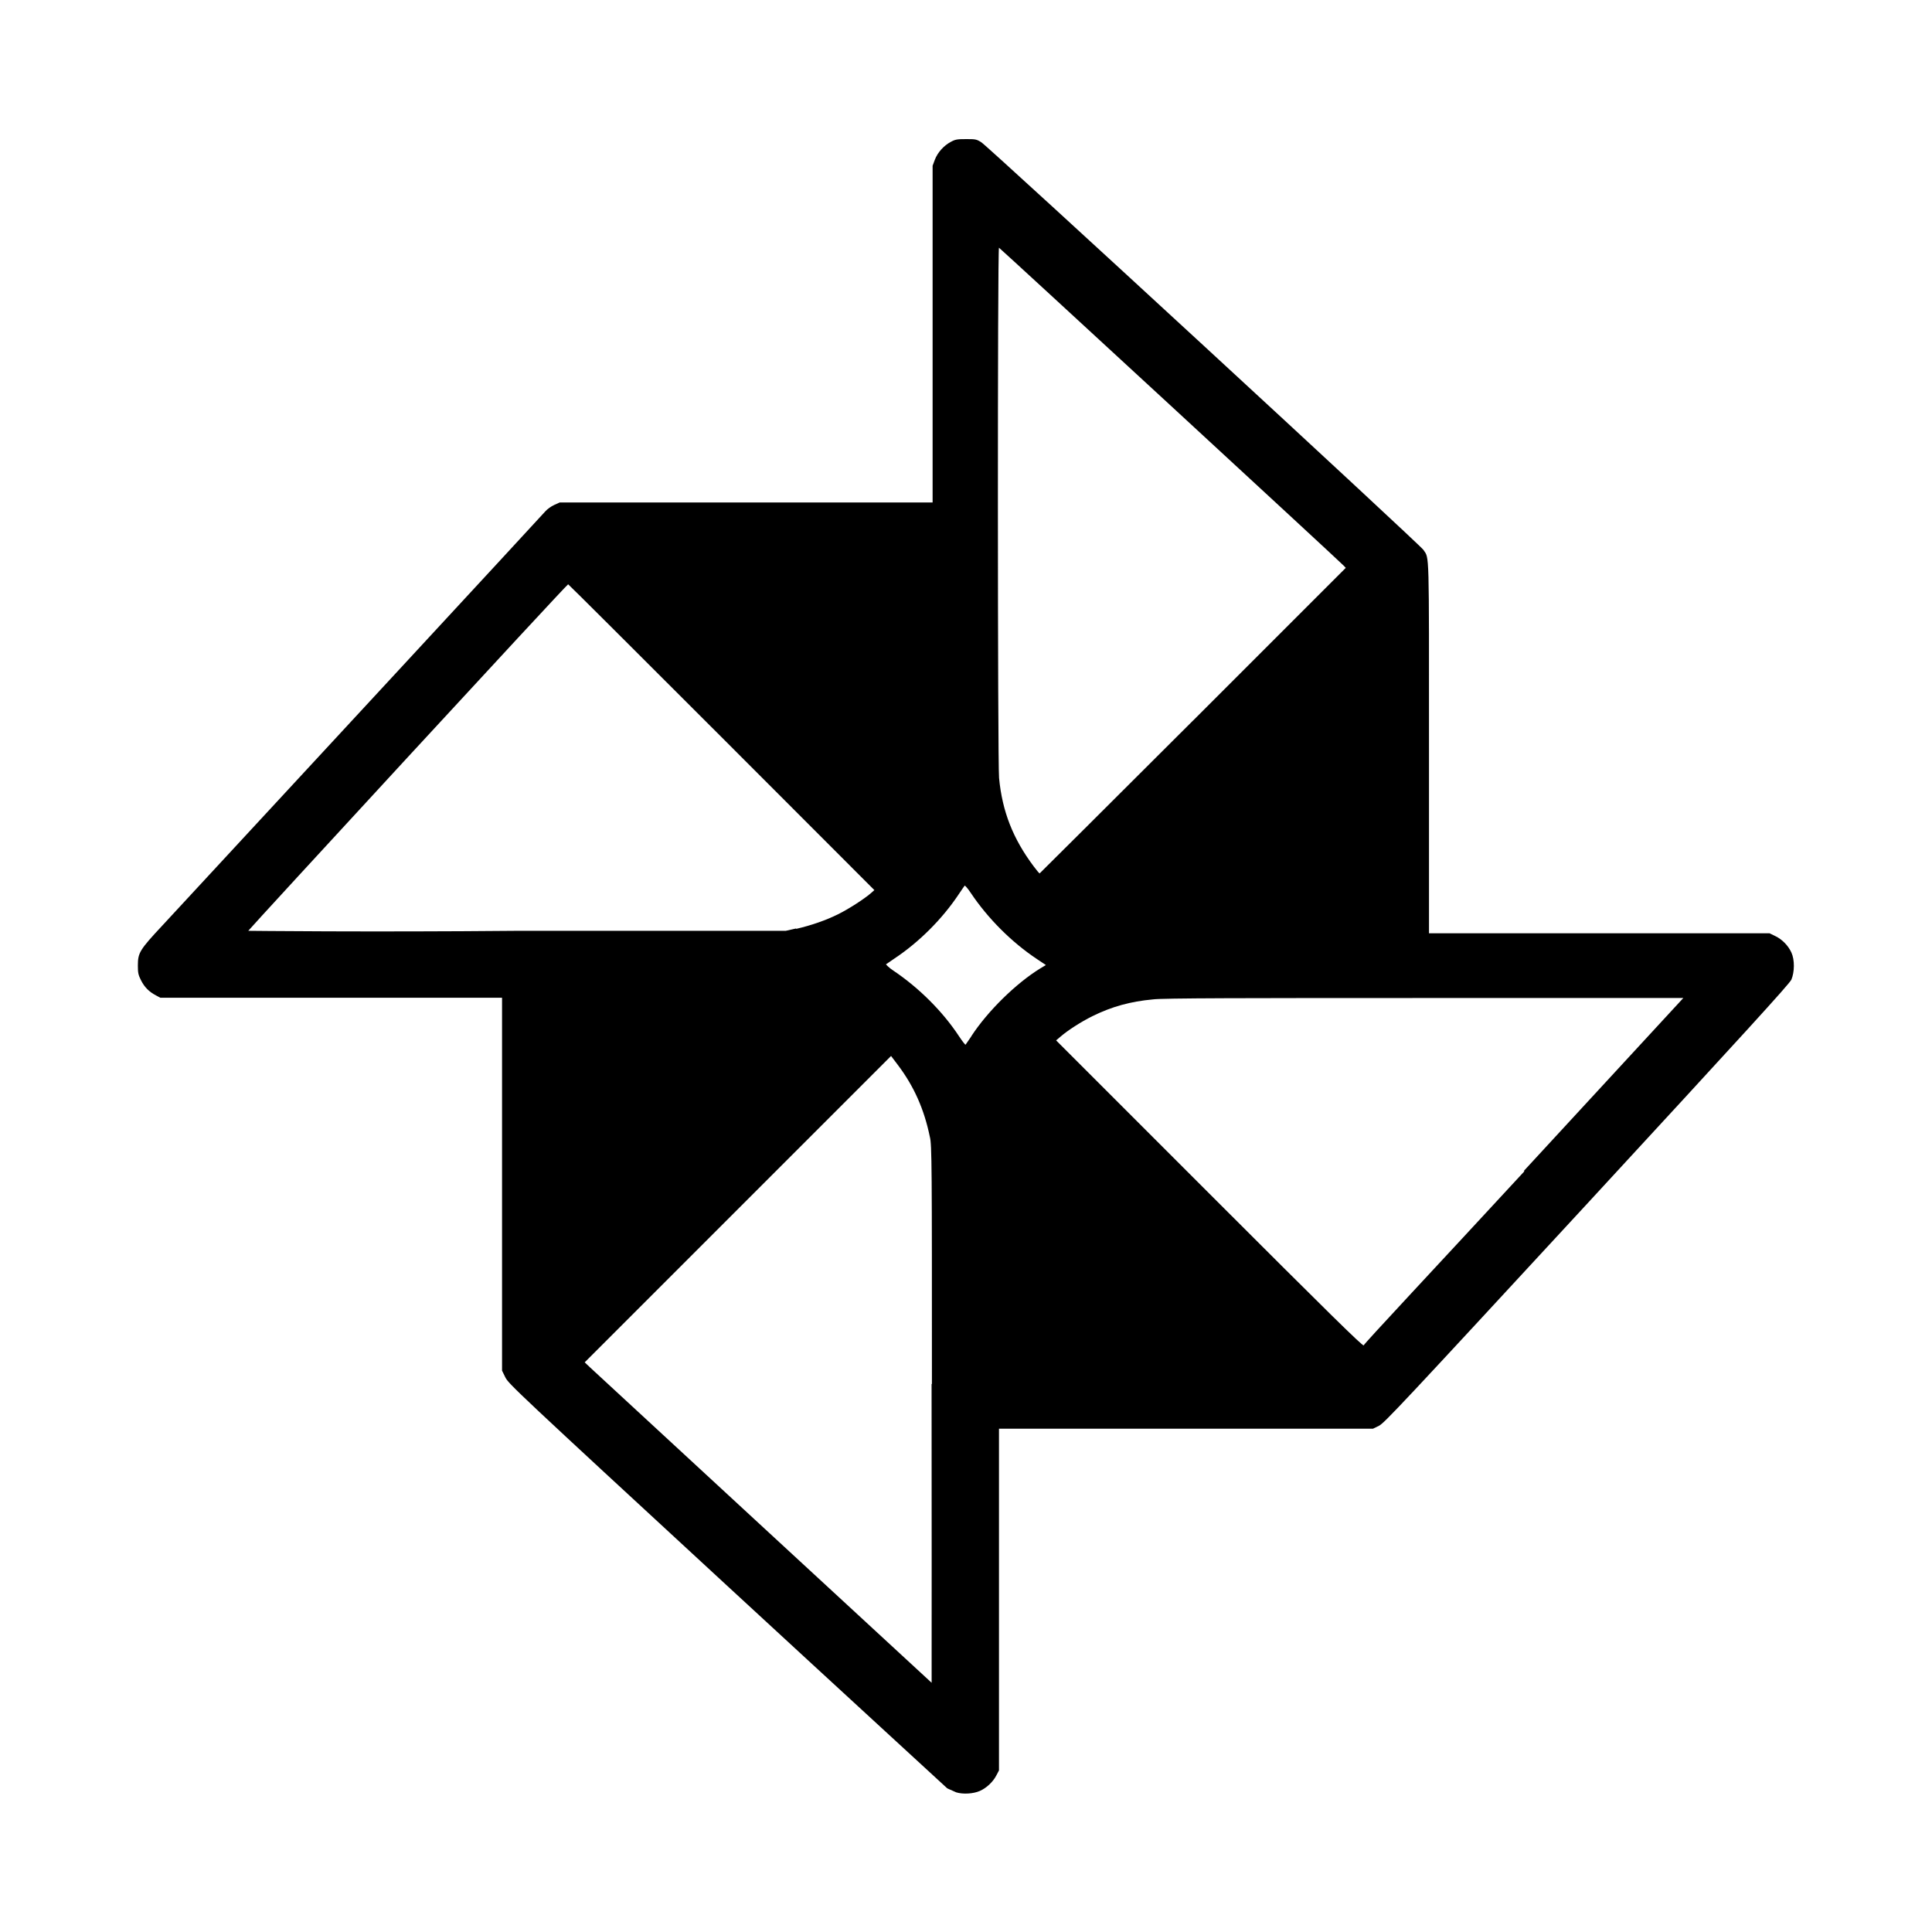 <?xml version="1.0" encoding="utf-8"?>
<svg fill="#000000" width="800px" height="800px" viewBox="0 0 14 14" role="img" focusable="false" aria-hidden="true" xmlns="http://www.w3.org/2000/svg"><path d="m 6.918,12.983 c -0.021,-0.01 -0.045,-0.019 -0.055,-0.025 -0.01,-0.01 -0.728,-0.668 -1.597,-1.47 -1.516,-1.399 -1.581,-1.46 -1.604,-1.507 l -0.024,-0.049 0,-1.351 0,-1.351 -1.238,0 -1.238,0 -0.032,-0.017 c -0.051,-0.027 -0.083,-0.06 -0.108,-0.109 -0.02,-0.04 -0.023,-0.054 -0.023,-0.107 9.99e-5,-0.093 0.012,-0.113 0.179,-0.292 0.805,-0.87 2.756,-2.978 2.774,-3 0.013,-0.015 0.042,-0.036 0.064,-0.046 l 0.04,-0.018 1.351,0 1.351,0 0,-1.22 0,-1.22 0.016,-0.043 c 0.02,-0.053 0.065,-0.103 0.116,-0.13 0.033,-0.018 0.047,-0.02 0.11,-0.02 0.066,0 0.075,0 0.111,0.023 0.045,0.026 3.179,2.915 3.204,2.954 0.043,0.066 0.04,-0.022 0.04,1.437 l 0,1.341 1.234,0 1.234,0 0.043,0.021 c 0.049,0.024 0.092,0.068 0.115,0.118 0.025,0.054 0.023,0.142 0,0.197 -0.016,0.033 -0.34,0.388 -1.483,1.627 -1.34,1.451 -1.467,1.587 -1.506,1.606 l -0.043,0.021 -1.355,0 -1.355,0 0,1.238 0,1.238 -0.02,0.038 c -0.024,0.046 -0.071,0.09 -0.119,0.111 -0.048,0.021 -0.123,0.025 -0.171,0.01 z m -0.165,-2.954 c 0,-1.576 0,-1.736 -0.015,-1.791 -0.041,-0.2 -0.115,-0.366 -0.231,-0.52 l -0.05,-0.066 -1.11,1.11 -1.11,1.11 0.039,0.037 c 0.022,0.02 0.588,0.543 1.257,1.161 l 1.218,1.124 0,-0.217 c 0,-0.119 9e-4,-0.996 -4e-4,-1.948 z m 4.291,-1.546 1.154,-1.251 -1.877,0 c -1.264,0 -1.906,5e-4 -1.966,0.01 -0.164,0.015 -0.298,0.052 -0.44,0.122 -0.082,0.041 -0.177,0.102 -0.229,0.147 l -0.033,0.028 1.11,1.11 c 0.866,0.866 1.112,1.108 1.119,1.1 0,-0.01 0.528,-0.572 1.163,-1.26 z m -4.005,-0.975 c 0.118,-0.181 0.324,-0.383 0.5,-0.491 l 0.04,-0.024 -0.066,-0.044 c -0.183,-0.122 -0.354,-0.293 -0.478,-0.478 -0.022,-0.033 -0.042,-0.056 -0.045,-0.053 0,0 -0.023,0.032 -0.044,0.064 -0.118,0.177 -0.286,0.345 -0.462,0.462 -0.031,0.021 -0.06,0.041 -0.064,0.044 0,0 0.02,0.024 0.053,0.045 0.185,0.124 0.359,0.297 0.477,0.477 0.024,0.036 0.045,0.063 0.047,0.06 0,0 0.021,-0.03 0.042,-0.061 z m -1.27,-0.777 c 0.109,-0.025 0.218,-0.063 0.304,-0.106 0.075,-0.037 0.187,-0.109 0.237,-0.152 l 0.026,-0.023 -1.107,-1.108 c -0.609,-0.609 -1.109,-1.108 -1.112,-1.108 -0.01,0 -2.314,2.501 -2.318,2.511 0,0 0.868,0.01 1.946,0 l 1.949,0 0.075,-0.017 z m 2.876,-1.509 1.107,-1.107 -0.015,-0.016 c -0.024,-0.027 -2.49,-2.301 -2.498,-2.304 -0.011,0 -0.01,3.732 6e-4,3.842 0.023,0.243 0.101,0.441 0.251,0.641 0.021,0.028 0.04,0.051 0.043,0.051 0,0 0.502,-0.498 1.111,-1.107 z"/></svg>
